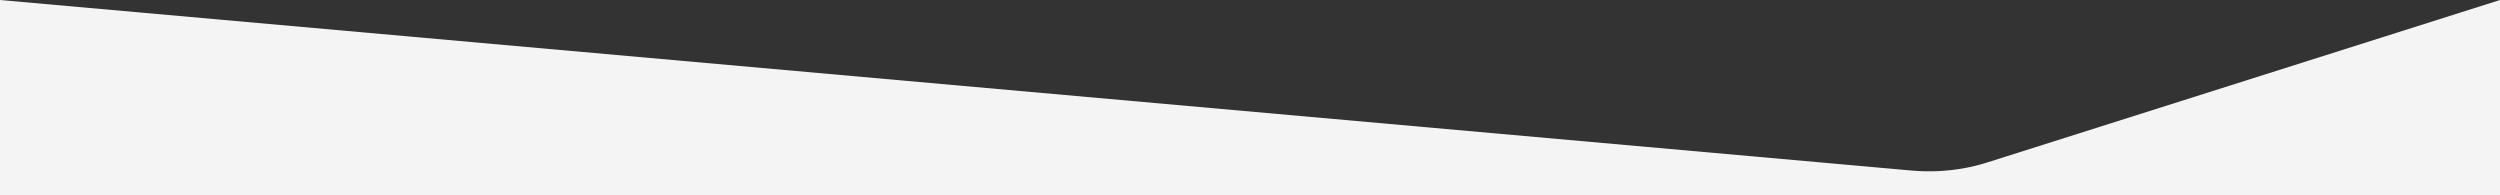 <svg width="100%" height="100px" viewBox="0 0 1280 140" preserveAspectRatio="none" xmlns="http://www.w3.org/2000/svg"><rect x="0" y="0" width="1280" height="140" fill="#333333" stroke="none"/><g fill="#f4f4f4"><path d="M1280 0l-262.1 116.26a73.29 73.29 0 0 1-39.09 6L0 0v140h1280z"/></g></svg>